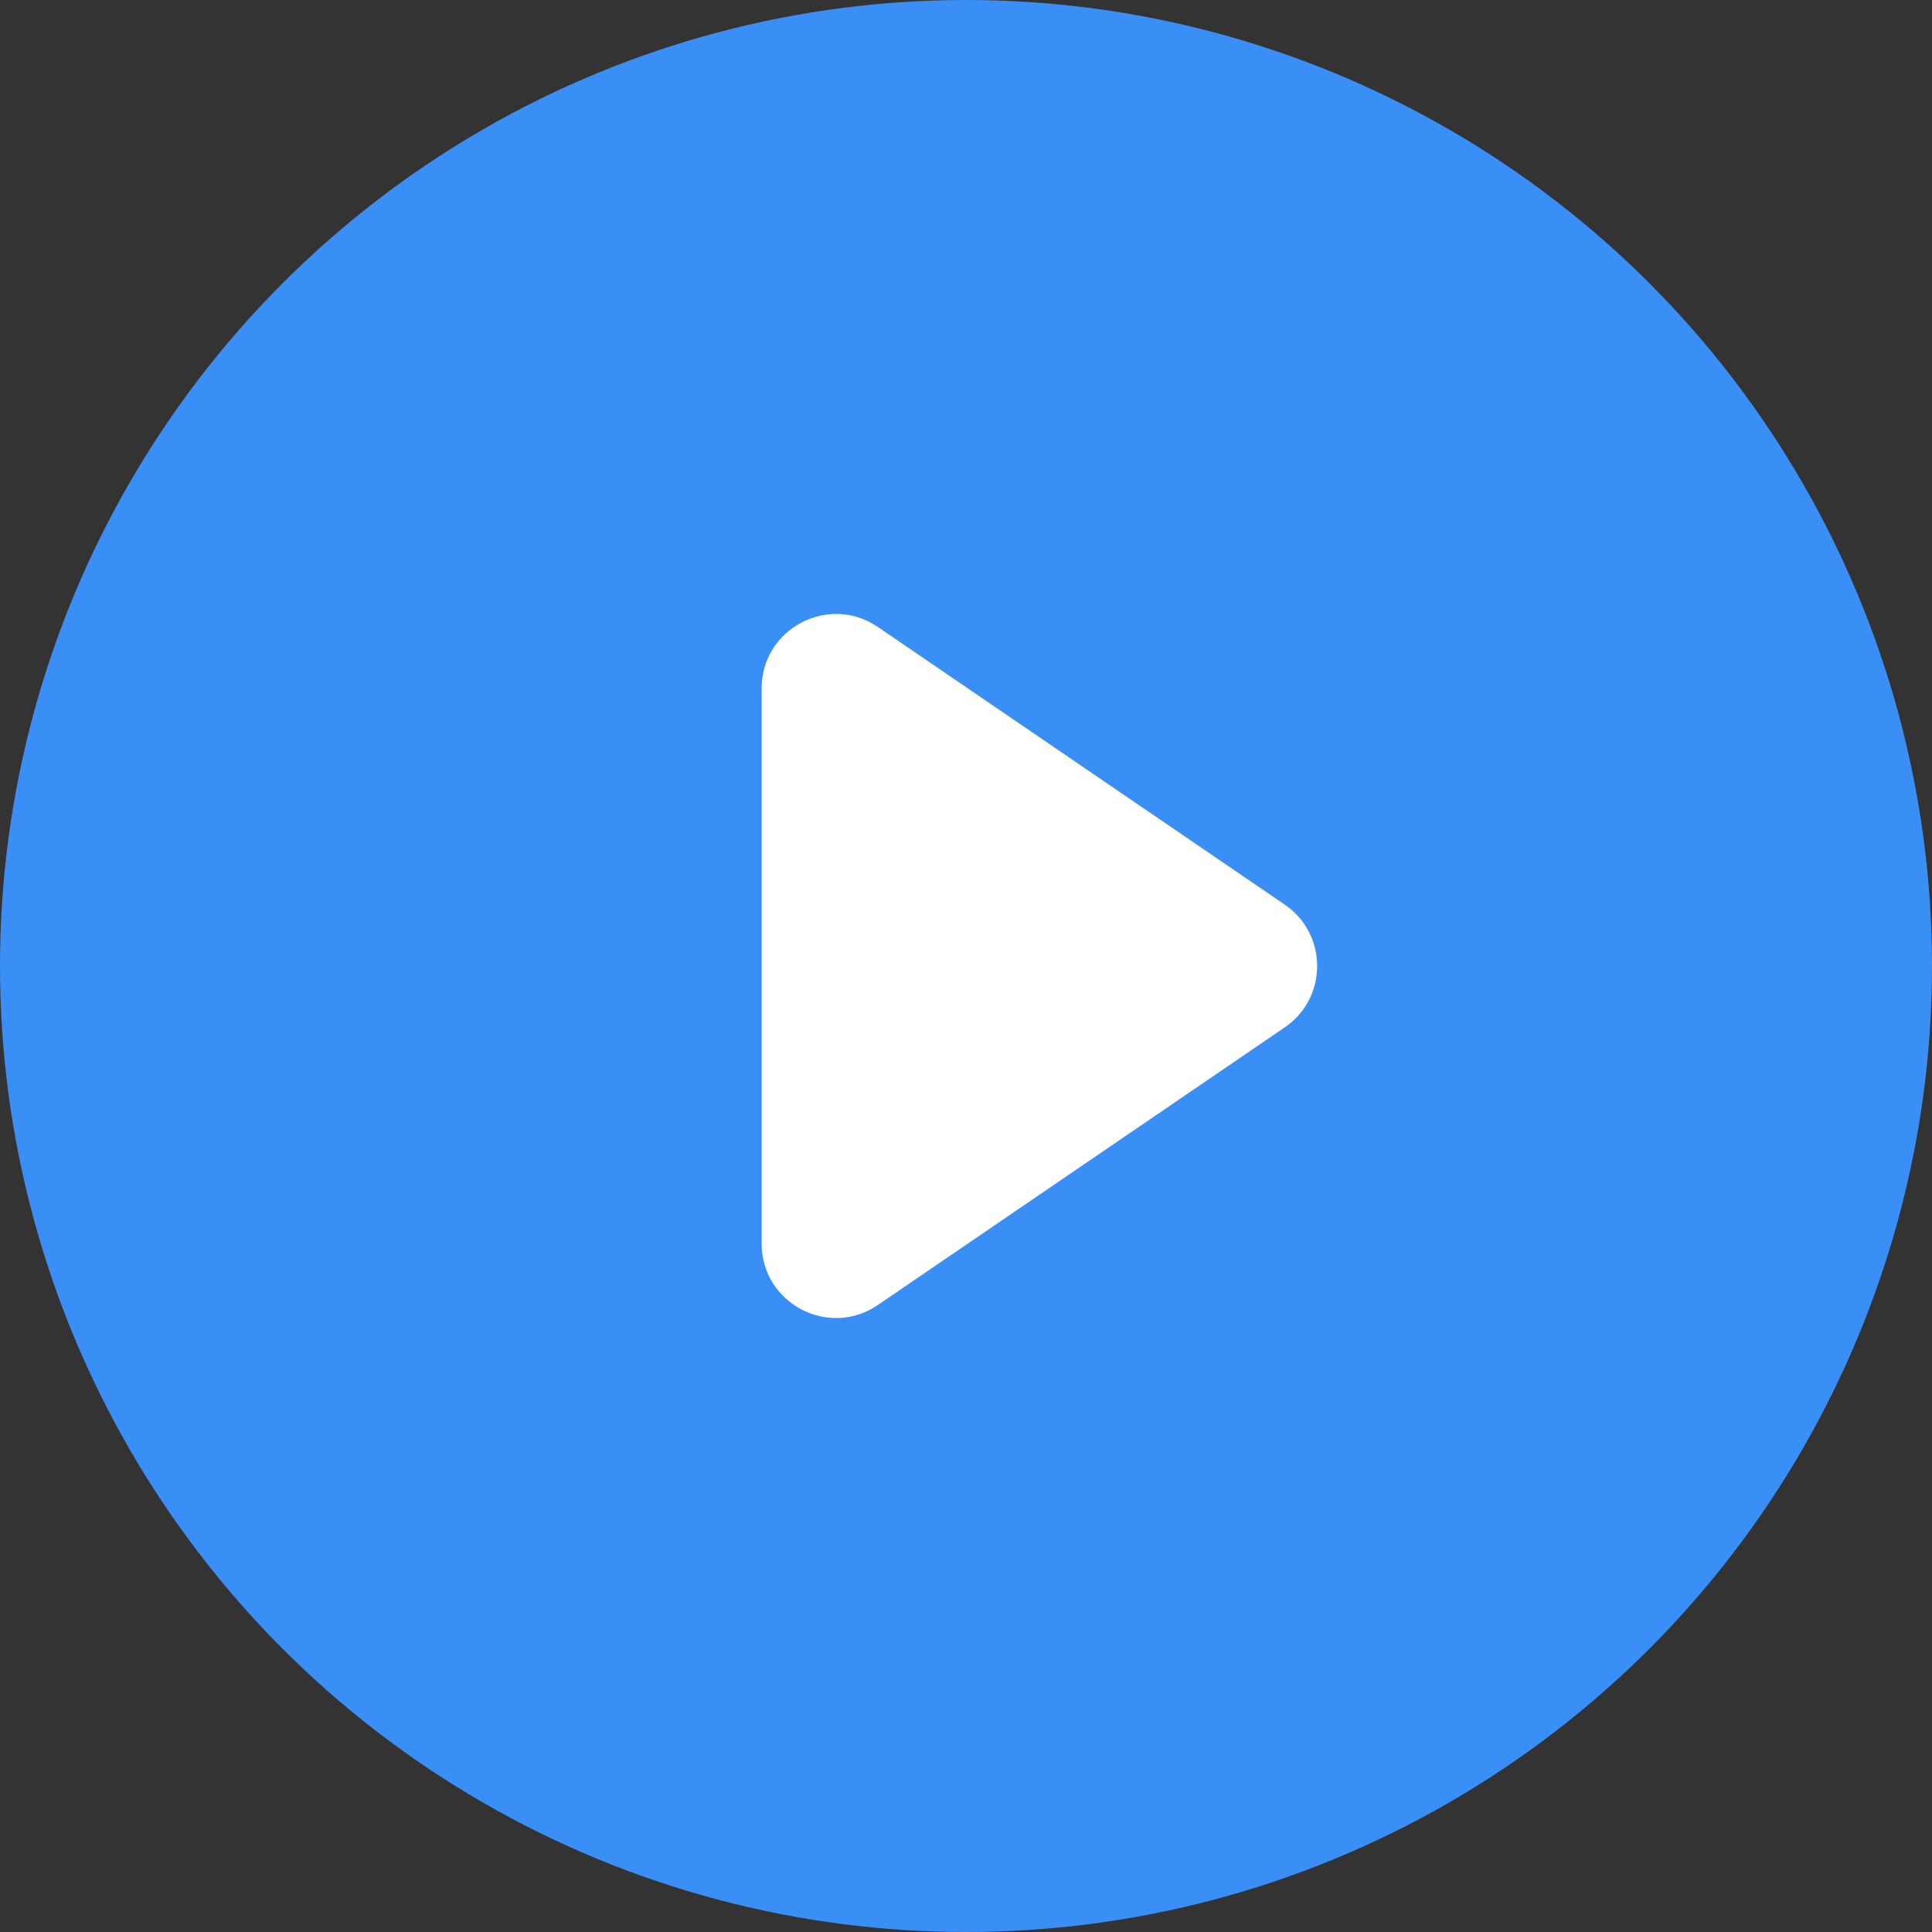 <svg width="52" height="52" viewBox="0 0 52 52" fill="none" xmlns="http://www.w3.org/2000/svg">
    <rect x="0" y="0" width="52" height="52" fill="#333333" stroke="none"/>
    <circle class="circle" cx="26" cy="26" r="26" fill="#3A8FF7"/>
    <path d="M34.579 24.348C35.742 25.142 35.742 26.858 34.579 27.652L23.627 35.124C22.3 36.03 20.5 35.08 20.5 33.472L20.5 18.527C20.5 16.92 22.3 15.97 23.627 16.875L34.579 24.348Z" fill="white"/>
</svg>
